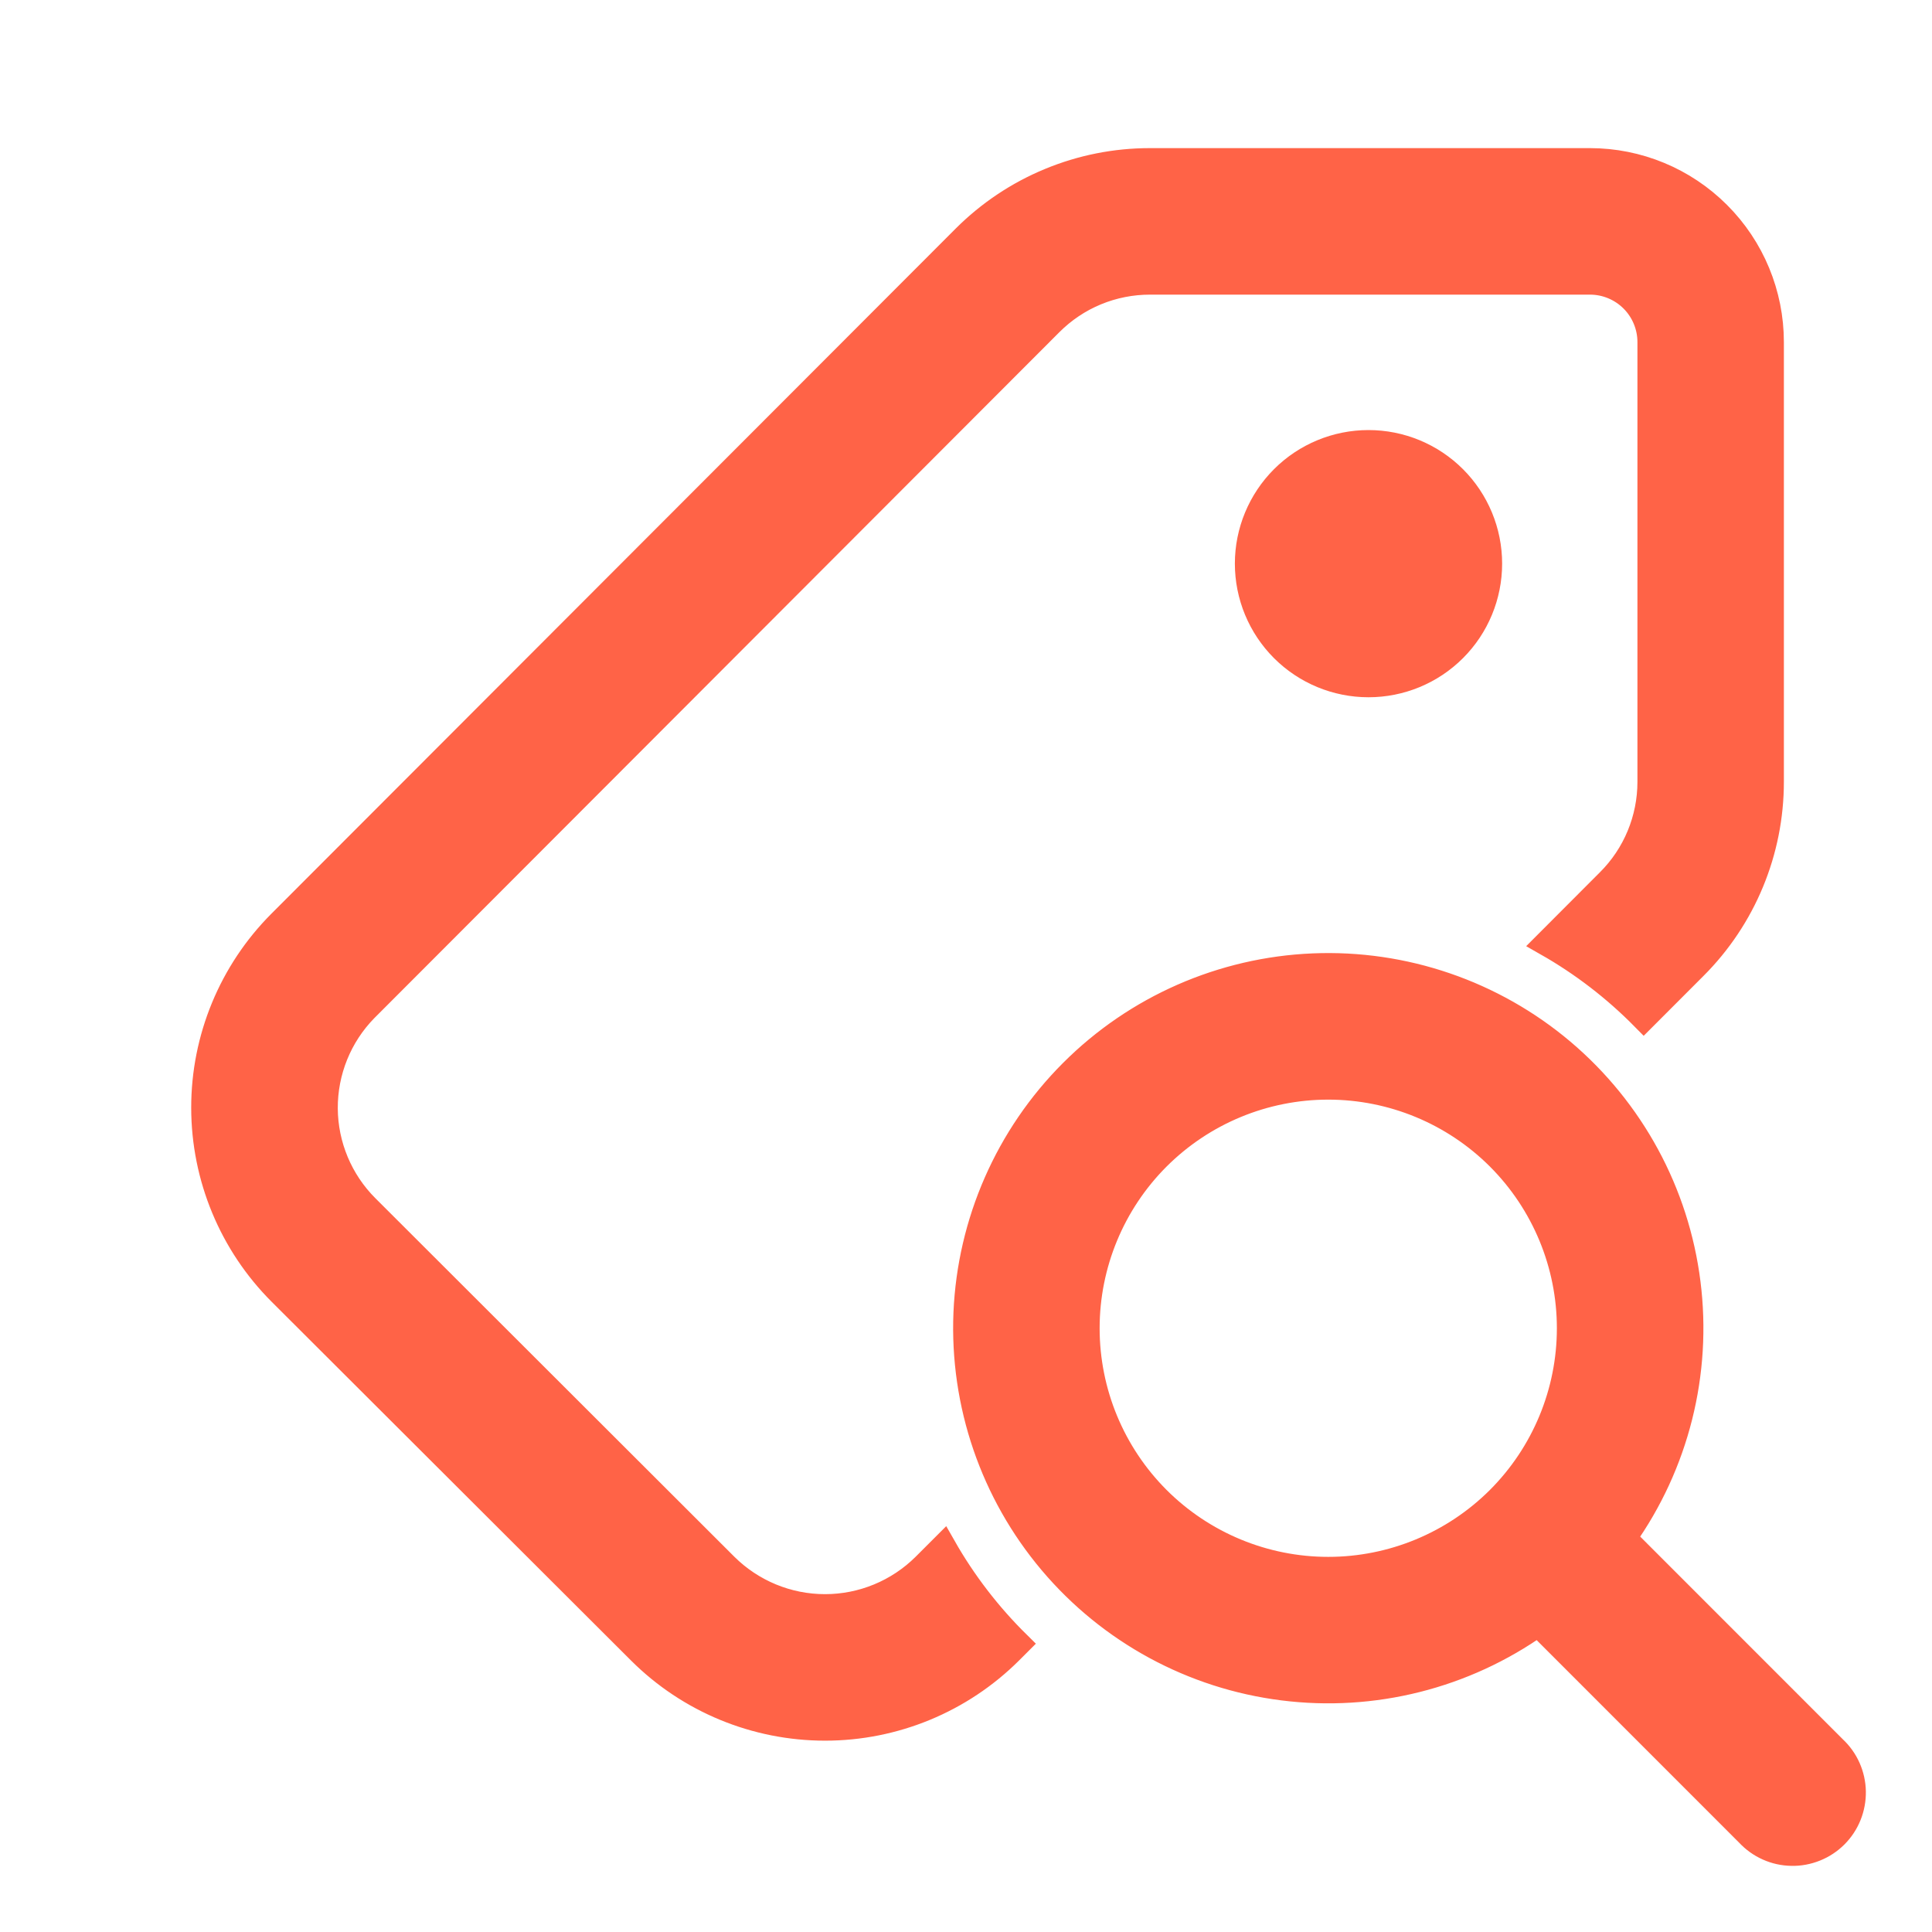 <?xml version="1.0" encoding="UTF-8"?>
<svg xmlns="http://www.w3.org/2000/svg" width="30" height="30" viewBox="0 0 30 30" fill="none">
  <path d="M27.5 5.312C27.5 4.567 27.204 3.851 26.676 3.324C26.149 2.796 25.433 2.5 24.688 2.5H17.855C17.321 2.5 16.793 2.605 16.299 2.81C15.806 3.014 15.358 3.314 14.981 3.691L4.356 14.329C3.595 15.091 3.168 16.125 3.169 17.202C3.17 18.28 3.599 19.313 4.361 20.074L9.939 25.642C10.701 26.403 11.735 26.829 12.812 26.829C13.888 26.829 14.921 26.402 15.684 25.641L15.801 25.524C15.35 25.079 14.962 24.575 14.649 24.025L14.359 24.315C13.948 24.724 13.391 24.954 12.811 24.954C12.23 24.954 11.674 24.724 11.262 24.315L5.687 18.747C5.28 18.34 5.049 17.789 5.045 17.213C5.042 16.636 5.266 16.082 5.669 15.67L16.309 5.016C16.512 4.813 16.753 4.651 17.019 4.541C17.285 4.431 17.57 4.375 17.858 4.375H24.689C24.937 4.375 25.176 4.474 25.352 4.65C25.527 4.825 25.626 5.064 25.626 5.312V12.14C25.626 12.72 25.396 13.277 24.985 13.686L24.025 14.648C24.575 14.961 25.079 15.349 25.524 15.8L26.311 15.012C27.073 14.251 27.5 13.217 27.5 12.14V5.312ZM23.125 8.752C23.125 8.255 22.927 7.778 22.576 7.427C22.224 7.075 21.747 6.878 21.25 6.878C20.753 6.878 20.276 7.075 19.924 7.427C19.573 7.778 19.375 8.255 19.375 8.752C19.375 9.25 19.573 9.727 19.924 10.078C20.276 10.43 20.753 10.627 21.25 10.627C21.747 10.627 22.224 10.43 22.576 10.078C22.927 9.727 23.125 9.25 23.125 8.752ZM25.21 23.884C26.027 22.734 26.383 21.32 26.206 19.92C26.03 18.521 25.334 17.239 24.257 16.328C23.18 15.418 21.799 14.945 20.39 15.004C18.981 15.063 17.645 15.649 16.648 16.647C15.651 17.644 15.065 18.98 15.005 20.389C14.947 21.798 15.419 23.178 16.33 24.256C17.24 25.333 18.522 26.029 19.921 26.205C21.321 26.382 22.735 26.026 23.885 25.209L27.15 28.475C27.236 28.567 27.339 28.641 27.454 28.692C27.569 28.744 27.693 28.771 27.819 28.773C27.945 28.776 28.07 28.752 28.187 28.705C28.304 28.658 28.41 28.588 28.499 28.499C28.588 28.41 28.658 28.304 28.705 28.187C28.752 28.07 28.775 27.945 28.773 27.819C28.771 27.694 28.743 27.569 28.692 27.454C28.641 27.339 28.567 27.236 28.475 27.15L25.21 23.884ZM24.375 20.625C24.375 21.62 23.98 22.573 23.277 23.277C22.573 23.98 21.619 24.375 20.625 24.375C19.63 24.375 18.677 23.98 17.973 23.277C17.27 22.573 16.875 21.62 16.875 20.625C16.875 19.63 17.27 18.677 17.973 17.973C18.677 17.27 19.63 16.875 20.625 16.875C21.619 16.875 22.573 17.27 23.277 17.973C23.98 18.677 24.375 19.63 24.375 20.625Z" fill="#FF6347" stroke="#FF6347" stroke-width="0.4"></path>
</svg>
